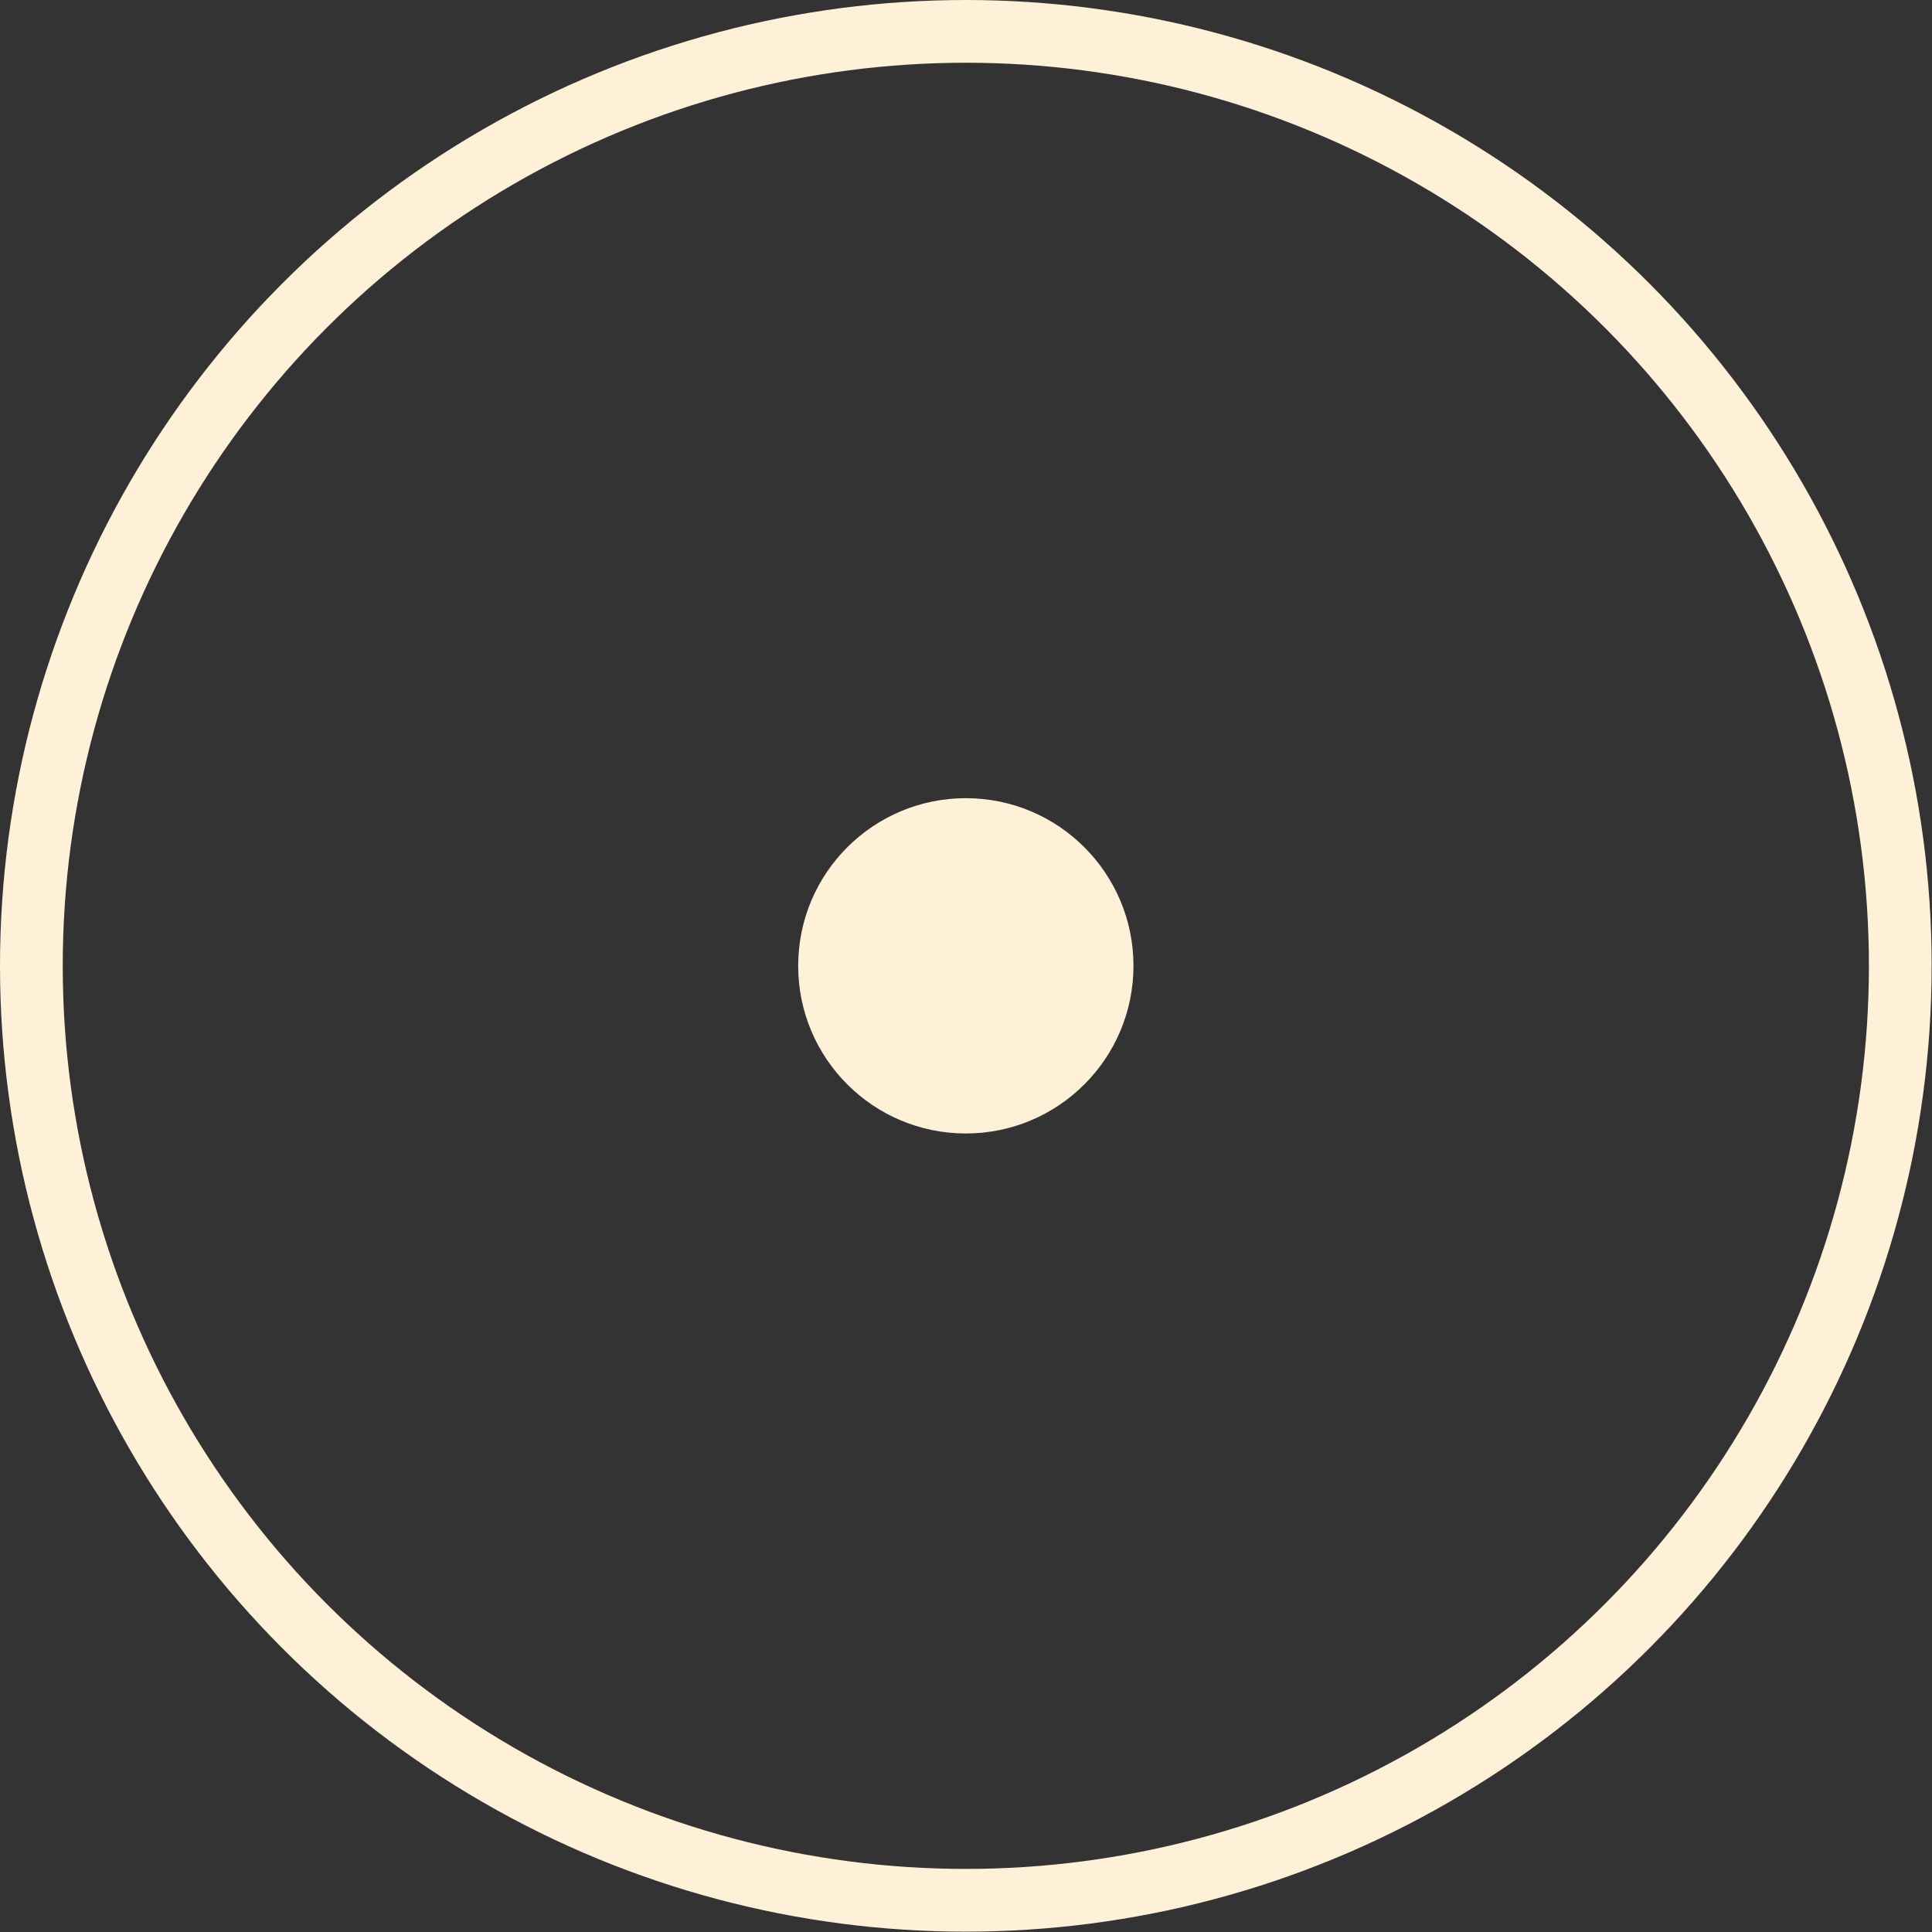 <svg id="Capa_1" data-name="Capa 1" xmlns="http://www.w3.org/2000/svg" viewBox="0 0 55.43 55.43"><rect x="0" y="0" width="55.43" height="55.43" fill="#333333" stroke="none"/><defs><style>.cls-1{fill:#FFF0D8;}.cls-2{fill:none;stroke:#FFF0D8;stroke-miterlimit:10;stroke-width:1.8px;}</style></defs><circle class="cls-1" cx="27.71" cy="27.71" r="4.81"/><circle class="cls-2" cx="27.71" cy="27.71" r="26.81"/></svg>